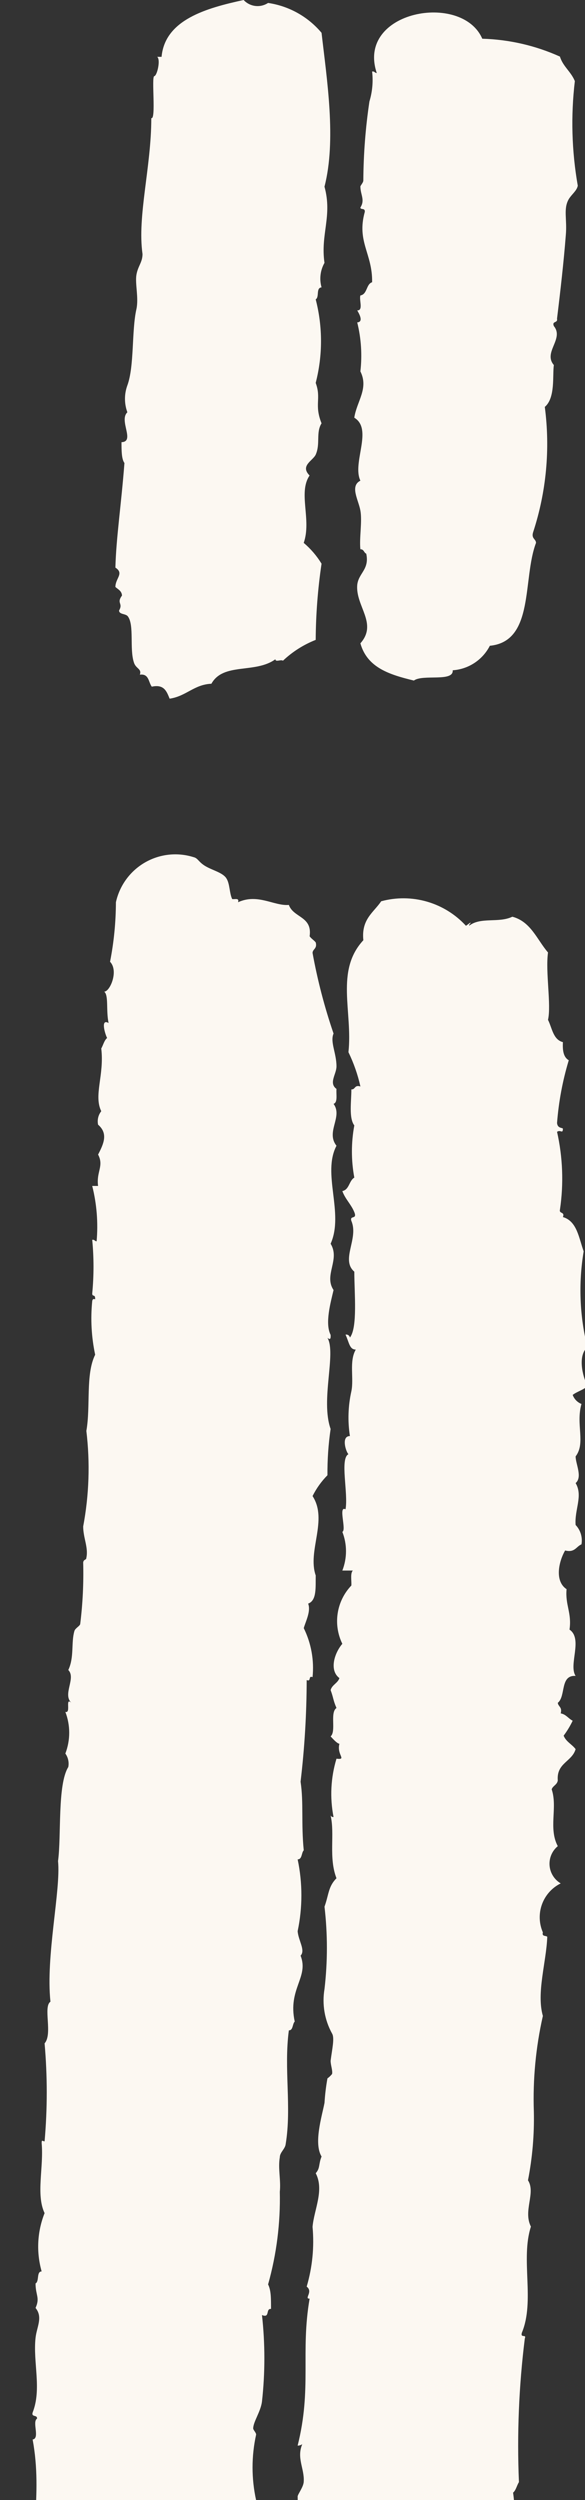 <svg width="108" height="461" viewBox="0 0 108 461" fill="none" xmlns="http://www.w3.org/2000/svg">
<rect x="0" y="0" width="108" height="461" fill="#333333" stroke="none"/>
<g clip-path="url(#clip0_2080_18229)">
<path d="M22.522 109.816C21.44 111.307 22.794 111.17 21.983 112.571C21.983 113.339 23.2 113.114 23.605 113.656C24.823 115.282 23.876 119.662 24.733 122.192C25.093 123.321 26.22 123.322 25.814 124.407C27.527 124.181 27.393 125.806 28.024 126.619C30.324 126.122 30.775 127.523 31.316 128.833C34.382 128.382 35.825 126.214 39.027 126.079C41.236 122.103 47.099 124.272 50.842 121.561C50.842 122.148 51.834 121.559 52.24 121.83C53.99 120.175 56.041 118.873 58.282 117.992C58.31 113.29 58.671 108.593 59.363 103.942C58.477 102.495 57.365 101.2 56.071 100.104C57.559 95.858 54.99 90.844 57.154 87.681C55.351 85.875 57.741 84.971 58.282 83.841C59.184 81.808 58.281 79.775 59.363 78.058C57.965 74.58 59.364 73.541 58.282 70.605C59.59 65.554 59.59 60.251 58.282 55.2C59.003 54.794 58.281 53.078 59.363 52.988C59.148 52.237 59.087 51.45 59.18 50.674C59.273 49.898 59.519 49.15 59.904 48.471C59.138 43.185 61.392 39.843 59.904 34.422C62.114 25.84 60.355 14.726 59.363 6.052C56.855 3.067 53.342 1.107 49.488 0.543C48.793 1.001 47.959 1.198 47.134 1.098C46.309 0.999 45.545 0.61 44.978 0C38.124 1.491 30.459 3.613 29.828 10.479H29.015C29.692 10.976 29.017 13.958 28.476 14.048C27.935 14.139 28.836 22.179 27.934 21.773C27.934 30.807 25.319 39.843 26.311 46.845C26.311 48.381 25.455 49.057 25.184 50.683C24.913 52.309 25.635 54.931 25.184 57.009C24.282 60.984 24.823 67.488 23.515 71.057C22.925 72.661 22.925 74.423 23.515 76.026C21.892 77.517 25.002 81.446 22.432 81.536C22.432 83.027 22.432 84.654 22.973 85.376C22.387 93.056 21.44 99.2 21.304 104.665C22.973 105.75 21.304 106.608 21.304 108.234C21.8 108.686 22.477 108.958 22.522 109.816Z" fill="#FCF8F2"/>
<path d="M47.285 461.033C46.404 457.046 46.404 452.913 47.285 448.926C47.285 448.564 46.743 448.068 46.743 447.796C46.743 446.577 48.14 444.679 48.366 442.827C48.953 437.528 48.953 432.181 48.366 426.882C49.899 427.514 48.998 425.662 50.035 425.753C50.035 423.675 50.034 422.319 49.493 421.235C51.055 415.682 51.784 409.926 51.657 404.159C51.883 401.99 51.297 399.869 51.657 397.791C51.657 396.887 52.651 396.255 52.741 395.351C53.868 388.53 52.38 381.483 53.327 374.39C54.138 374.39 53.959 373.217 54.41 372.765C53.102 366.712 57.069 364.589 55.491 360.614C56.438 359.62 55.084 357.858 54.949 356.096C55.873 351.733 55.873 347.223 54.949 342.86C55.806 342.86 55.626 341.64 56.077 341.188C55.581 336.264 56.077 332.38 55.491 328.54C56.23 322.319 56.606 316.059 56.618 309.794C57.52 310.155 56.845 308.935 57.702 309.251C58.02 306.147 57.456 303.015 56.077 300.217C56.437 298.952 57.43 297.1 56.889 295.699C58.513 295.112 58.242 292.673 58.287 290.505C56.709 285.988 60.588 280.295 57.702 275.868C58.41 274.45 59.337 273.153 60.452 272.028C60.428 269.171 60.624 266.318 61.037 263.492C59.144 258.161 62.12 249.532 60.452 246.686C60.948 247.093 61.083 246.912 61.037 246.144C59.955 244.021 61.038 240.183 61.579 237.879C59.73 235.123 62.841 232.277 61.037 229.341C63.563 223.694 59.415 216.421 62.121 211.271C60.092 208.697 63.338 205.941 61.579 203.547C62.391 203.276 62.031 201.831 62.121 200.792C60.633 199.708 62.121 198.08 62.121 196.634C62.121 194.195 60.903 192.118 61.579 190.582C59.915 185.733 58.62 180.764 57.702 175.72C57.702 174.997 58.603 174.951 58.287 173.776C57.972 173.37 57.476 173.099 57.16 172.647C57.701 168.943 54.183 169.26 53.327 166.866C50.576 167.092 47.599 164.698 43.947 166.37C44.217 165.511 43.361 165.873 42.865 165.783C42.324 164.654 42.459 162.982 41.782 161.943C41.106 160.904 39.256 160.496 37.949 159.728C36.641 158.96 36.552 158.237 35.74 158.056C34.254 157.587 32.687 157.433 31.138 157.604C29.589 157.775 28.092 158.267 26.743 159.049C25.394 159.831 24.221 160.886 23.302 162.146C22.382 163.406 21.734 164.845 21.399 166.37C21.389 170.055 21.028 173.729 20.318 177.345C21.942 179.017 20.317 182.857 19.235 182.857C20.092 183.49 19.551 186.335 20.047 188.639C18.469 187.735 19.461 190.854 19.776 191.396C19.235 191.847 19.056 192.704 18.695 193.337C19.282 198.261 17.252 201.965 18.695 204.901C18.42 205.246 18.224 205.647 18.123 206.077C18.021 206.507 18.015 206.955 18.108 207.387C20.001 209.013 19.145 210.909 18.108 212.897C19.235 215.02 17.747 216.06 18.108 218.68H17.026C17.865 222.014 18.138 225.464 17.837 228.888C17.476 228.888 17.477 228.527 17.026 228.617C17.342 231.907 17.342 235.22 17.026 238.51C17.026 239.232 17.613 238.511 17.568 239.595C17.568 239.595 17.116 239.323 17.026 239.91C16.696 243.216 16.879 246.553 17.568 249.803C15.764 253.462 16.755 259.291 15.943 263.853C16.648 269.721 16.451 275.662 15.357 281.47C15.357 283.593 16.349 285.354 15.943 287.252C15.943 287.703 15.447 287.477 15.357 288.11C15.458 291.882 15.277 295.657 14.816 299.403C14.816 299.809 13.87 300.217 13.735 300.759C13.103 302.882 13.735 305.592 12.607 307.941C14.095 309.432 11.479 312.458 13.193 313.994C11.93 312.864 13.193 315.982 12.066 315.666C13.014 318.137 13.014 320.874 12.066 323.346C12.32 323.701 12.499 324.105 12.592 324.532C12.685 324.96 12.691 325.4 12.607 325.829C10.578 329.082 11.345 338.568 10.714 343.175C11.255 348.506 8.414 360.748 9.315 369.105C7.917 370.009 9.765 375.069 8.232 376.786C8.762 382.797 8.762 388.844 8.232 394.855C7.871 394.855 7.69 394.448 7.69 395.17C8.096 399.688 6.609 404.656 8.232 408.089C6.87 411.514 6.679 415.295 7.69 418.84C6.698 418.84 7.285 420.693 6.563 421.054C6.563 423.268 7.42 423.674 6.563 425.572C7.961 427.288 6.789 429.051 6.563 431.084C6.067 435.601 7.737 440.524 6.024 444.861C5.753 445.764 6.924 445.222 6.834 445.99C5.887 446.577 7.422 449.649 6.024 449.83C7.963 460.265 5.165 468.892 6.563 477.926C5.391 479.237 7.421 487.64 5.482 491.977C6.429 498.099 6.429 504.33 5.482 510.452C6.364 516.67 6.364 522.981 5.482 529.198C5.922 533.132 5.739 537.111 4.94 540.988C4.94 541.44 5.663 540.989 5.753 541.577C5.843 542.164 5.752 543.609 4.94 544.06C4.94 550.159 3.948 558.606 3.271 565.518C2.956 568.68 4.04 572.023 2.732 574.327C3.769 575.005 3.453 578.075 2.732 579.294C3.679 583.27 1.784 588.601 1.648 593.073C1.648 596.326 2.28 598.628 1.919 601.881C1.919 602.242 1.108 602.649 1.063 603.01C1.018 603.372 1.648 603.824 1.648 604.095C1.173 606.733 0.977 609.413 1.063 612.091C0.747 612.091 0.521 611.64 0.521 612.362C0.521 616.609 -0.651 619.589 0.521 622.842C2.46 625.055 3.317 625.281 5.482 627.359C5.482 633.864 5.482 640.144 5.482 646.061C6.564 648.139 6.383 652.656 8.503 652.114C8.503 652.114 7.872 653.424 8.503 653.514C9.975 654.417 11.65 654.94 13.373 655.034C15.097 655.129 16.816 654.794 18.378 654.057C20.993 656.344 24.293 657.695 27.758 657.897C31.817 655.006 38.355 655.321 39.032 648.545C36.86 635.436 36.495 622.092 37.949 608.884C37.949 608.477 37.363 608.206 37.363 607.755C37.363 605.993 38.671 603.735 37.363 602.56C38.671 597.004 38.085 590.364 39.032 584.491C39.032 583.271 40.025 582.278 40.115 581.194C40.205 580.109 39.078 578.436 40.115 577.307C39.845 576.991 39.393 576.811 39.303 576.224C40.34 576.54 40.566 574.868 40.701 574.281C41.332 570.712 40.7 564.885 41.196 561.091C42.031 553.486 42.226 545.826 41.782 538.189C42.714 529.594 43.076 520.947 42.865 512.305C44.444 510.859 42.413 505.799 43.947 504.353C43.594 503.867 43.405 503.282 43.405 502.681C43.405 502.081 43.594 501.497 43.947 501.011C43.474 495.587 43.673 490.125 44.534 484.749C42.866 479.102 45.886 471.603 45.615 464.646C46.517 465.007 45.841 463.742 46.743 464.103C45.841 463.471 46.924 462.207 47.285 461.033Z" fill="#FCF8F2"/>
<path d="M107.755 230.743C106.854 228.258 106.537 225.187 103.922 224.419C104.328 223.38 103.155 223.877 103.38 223.018C104.081 218.252 103.897 213.398 102.839 208.699C103.515 208.247 103.877 209.15 103.922 208.156C103.922 207.885 102.929 208.155 102.839 207.071C103.139 203.149 103.865 199.271 105.003 195.506C104.056 194.964 103.832 193.791 103.922 192.165C102.118 191.713 101.936 189.589 101.17 188.053C101.801 185.298 100.674 179.29 101.17 175.631C99.141 173.282 98.013 169.939 94.586 169.036C92.061 170.255 88.724 169.036 86.605 170.708C86.605 170.391 86.83 170.346 86.875 170.165C86.92 169.984 86.335 170.527 86.019 170.708C84.073 168.593 81.584 167.053 78.825 166.257C76.066 165.46 73.144 165.437 70.372 166.19C68.975 168.268 66.675 169.487 67.081 173.372C61.85 179.019 65.14 186.564 64.328 194.018C65.307 196.033 66.049 198.155 66.539 200.341C65.412 199.98 65.637 200.927 64.87 200.882C64.87 203.095 64.374 206.168 65.412 207.523C64.822 210.703 64.822 213.964 65.412 217.145C64.42 217.732 64.509 219.359 63.201 219.63C63.742 221.121 64.826 222.069 65.412 223.515C65.998 224.96 64.509 224.011 64.87 225.14C66.268 228.393 62.841 232.279 65.412 234.492C65.412 238.468 66.042 244.792 64.599 246.644C64.583 246.554 64.55 246.469 64.5 246.392C64.45 246.316 64.384 246.249 64.309 246.198C64.233 246.148 64.147 246.114 64.058 246.097C63.968 246.08 63.878 246.081 63.789 246.101C64.465 247.547 64.51 248.856 65.683 248.856C64.42 251.024 65.366 254.142 64.87 256.536C64.263 259.251 64.171 262.055 64.599 264.803C62.931 264.803 63.877 267.738 64.328 268.145C62.705 268.958 64.33 275.373 63.789 278.309C62.391 277.586 64.013 282.148 63.201 282.465C64.101 284.758 64.101 287.308 63.201 289.602H65.141C64.645 290.099 64.915 291.409 64.87 292.357C63.525 293.761 62.643 295.547 62.344 297.47C62.046 299.393 62.344 301.363 63.201 303.11C61.758 304.781 60.722 307.988 62.662 309.434C62.346 310.382 61.307 310.652 61.037 311.646C61.578 313.092 61.489 313.498 62.12 314.944C60.857 315.802 62.119 319.236 61.037 320.184C61.623 320.817 62.256 321.496 62.662 321.541C62.12 323.619 64.104 324.522 62.12 324.296C61.063 327.781 60.876 331.473 61.578 335.047C61.308 335.047 61.262 335.046 61.037 334.775C61.848 338.254 60.632 342.5 62.12 346.34C60.587 347.876 60.721 349.322 59.909 351.581C60.496 356.623 60.496 361.716 59.909 366.758C59.43 369.578 59.924 372.477 61.307 374.979C61.803 375.792 61.307 377.871 61.037 379.995C61.037 380.808 61.443 381.802 61.307 382.434C61.059 382.742 60.771 383.014 60.451 383.246C60.181 384.739 60 386.248 59.909 387.763C59.413 390.293 57.88 395.216 59.368 397.656C58.781 399.056 59.143 399.78 58.286 400.728C59.91 403.845 57.971 407.459 57.701 410.621C58.04 414.33 57.672 418.071 56.617 421.643C57.88 422.591 56.077 423.903 57.159 423.857C55.446 433.841 57.609 440.346 54.949 450.961C55.255 450.961 55.556 450.867 55.807 450.69C54.725 453.22 56.211 455.207 56.076 457.556C56.076 458.505 55.039 459.814 54.949 460.311C54.966 462.626 55.256 464.93 55.807 467.178C55.447 467.178 55.399 466.816 54.949 466.906C56.121 471.062 54.048 475.942 55.266 481.543C54.905 481.543 54.86 481.181 54.409 481.226C54.003 486.421 55.626 490.487 53.867 494.462C54.238 499.241 54.056 504.045 53.326 508.782C53.1 509.64 54.273 509.098 53.867 510.182C52.785 518.946 51.972 529.109 51.657 538.821C51.341 538.821 51.252 538.415 51.117 538.821C51.372 548.472 51.01 558.13 50.034 567.734C50.034 569.496 50.62 571.708 50.305 573.244C50.305 573.56 49.492 573.787 49.492 574.058C49.492 574.329 50.169 575.007 50.034 575.73C48.861 582.054 50.485 589.28 48.907 597.231C49.278 601.753 49.096 606.304 48.365 610.783C48.365 611.325 48.726 611.325 48.907 611.641C47.599 616.429 48.908 621.805 47.825 626.503C47.555 626.503 47.464 626.277 47.284 626.232C47.631 630.454 47.449 634.704 46.742 638.881C48.185 641.411 45.525 642.764 47.555 644.978H46.742C47.509 648.456 47.599 654.737 50.576 654.601C50.17 654.601 51.117 654.374 50.576 655.413C52.393 656.201 54.38 656.516 56.351 656.326C58.322 656.137 60.214 655.45 61.849 654.33C62.976 655.369 63.517 654.012 65.141 654.871C68.072 653.109 71.906 652.252 73.935 649.632C75.243 649.858 75.738 648.863 76.685 648.275C79.075 646.74 79.795 646.56 80.787 644.391C80.787 644.075 81.96 643.803 81.915 643.849C81.87 643.894 81.689 642.946 81.915 642.223C82.14 641.5 82.907 641.41 83.042 641.094C84.62 636.305 83.043 627.181 84.667 622.347C87.508 621.489 88.635 617.829 89.176 614.667C90.213 606.988 89.176 595.921 90.304 588.196C90.664 587.338 89.401 588.195 89.762 587.111C91.385 583.226 89.222 575.547 90.845 571.662C90.124 570.623 90.349 570.307 90.845 569.765C90.421 567.305 90.239 564.809 90.304 562.312C90.304 561.951 90.89 561.588 90.845 561.227C90.8 560.866 90.213 559.647 90.304 558.743C90.394 557.84 91.251 556.62 91.431 555.175C91.656 553.051 91.973 549.755 91.973 549.665C92.264 546.793 92.08 543.892 91.431 541.08C92.269 538.589 92.269 535.893 91.431 533.402C91.206 532.137 92.153 533.809 91.973 532.544C91.431 527.078 92.829 520.752 91.973 518.493C92.886 511.465 93.427 504.393 93.595 497.308C93.821 495.049 93.099 492.791 94.723 491.255C92.468 480.73 96.03 468.669 94.723 459.634C95.264 459.182 95.398 458.323 95.804 457.691C95.43 448.852 95.793 439.998 96.887 431.22C97.248 430.317 96.03 431.219 96.346 430.135C98.781 424.308 96.075 416.585 98.014 410.577C96.526 407.641 98.961 404.342 97.473 402.038C98.29 397.859 98.653 393.603 98.556 389.345C98.355 383.425 98.914 377.504 100.223 371.728C99.005 367.481 100.855 361.835 101.035 357.137C100.765 356.866 99.998 357.136 100.223 356.323C99.505 354.682 99.447 352.827 100.06 351.144C100.673 349.461 101.91 348.08 103.515 347.288C102.933 346.946 102.444 346.467 102.086 345.894C101.728 345.321 101.511 344.671 101.458 343.997C101.405 343.323 101.516 342.646 101.78 342.023C102.044 341.401 102.454 340.852 102.975 340.422C101.217 337.124 102.975 333.285 101.848 329.943C102.073 329.265 102.84 329.13 102.975 328.317C102.705 325.064 105.591 324.883 106.267 322.534C105.591 321.63 104.507 321.179 104.056 320.05C104.701 319.188 105.26 318.264 105.725 317.293C104.914 316.886 104.507 316.119 103.515 315.938C103.83 314.764 103.065 314.718 102.975 313.995C104.508 312.776 103.336 308.847 106.267 309.028C104.914 306.995 107.665 302.206 105.14 300.49C105.591 297.418 104.327 295.973 104.598 293.037C102.343 291.546 103.155 287.932 104.327 285.899C106.131 286.351 106.356 285.176 107.348 284.77C107.461 284.131 107.422 283.475 107.234 282.855C107.046 282.235 106.716 281.668 106.267 281.201C106.042 278.355 107.665 275.825 106.267 273.476C107.575 272.347 106.267 269.953 106.267 268.553C108.161 266.069 106.266 262.68 107.348 258.885C106.975 258.738 106.637 258.512 106.357 258.224C106.077 257.936 105.863 257.591 105.725 257.214C106.537 256.581 107.71 256.311 108.431 255.588C107.53 253.645 106.628 250.03 108.431 248.404C107.004 242.624 106.775 236.615 107.755 230.743Z" fill="#FCF8F2"/>
<path d="M66.534 88.632C64.55 89.626 66.174 92.154 66.534 94.142C66.895 96.129 66.309 99.247 66.534 101.279C67.211 101.279 67.165 101.913 67.615 102.093C68.247 105.03 66.174 105.661 65.949 107.874C65.633 111.805 69.781 114.966 66.534 118.625C67.797 123.142 71.945 124.407 76.409 125.492C78.033 124.272 83.759 125.808 83.579 123.595C85.013 123.497 86.398 123.03 87.599 122.238C88.8 121.447 89.776 120.358 90.433 119.077C98.73 118.264 96.431 106.746 98.956 100.106C98.956 99.383 98.054 99.337 98.414 98.163C100.86 90.714 101.6 82.808 100.579 75.034C102.563 73.362 101.977 69.207 102.248 67.309C100.219 64.96 104.187 62.476 102.248 60.127C101.842 59.134 103.014 59.629 102.833 58.771C103.465 53.621 104.095 48.066 104.456 43.368C104.727 40.432 103.961 38.534 104.998 36.727C105.539 35.824 106.486 35.192 106.667 34.243C105.548 27.875 105.365 21.376 106.125 14.954C105.404 13.193 103.916 12.244 103.375 10.437C98.859 8.401 93.985 7.28 89.035 7.14C85.292 -1.534 65.722 1.989 69.555 13.463C69.195 13.463 69.15 13.102 68.699 13.192C68.913 15.044 68.745 16.921 68.203 18.704C67.48 23.534 67.103 28.41 67.076 33.295C67.076 33.656 66.534 34.242 66.534 34.378C66.534 35.914 67.436 36.862 66.534 38.262C66.534 38.759 67.435 38.263 67.345 39.076C65.811 44.587 68.789 46.756 68.699 52.041C67.571 52.403 67.842 54.255 66.534 54.481C66.264 55.339 67.121 57.281 65.949 57.236C66.174 57.642 67.256 59.36 65.949 59.45C66.682 62.402 66.88 65.462 66.534 68.485C68.113 71.647 65.858 73.994 65.407 77.021C68.924 79.144 64.956 85.334 66.534 88.632Z" fill="#FCF8F2"/>
</g>
<defs>
<clipPath id="clip0_2080_18229">
<rect width="108" height="461" fill="white"/>
</clipPath>
</defs>
</svg>

